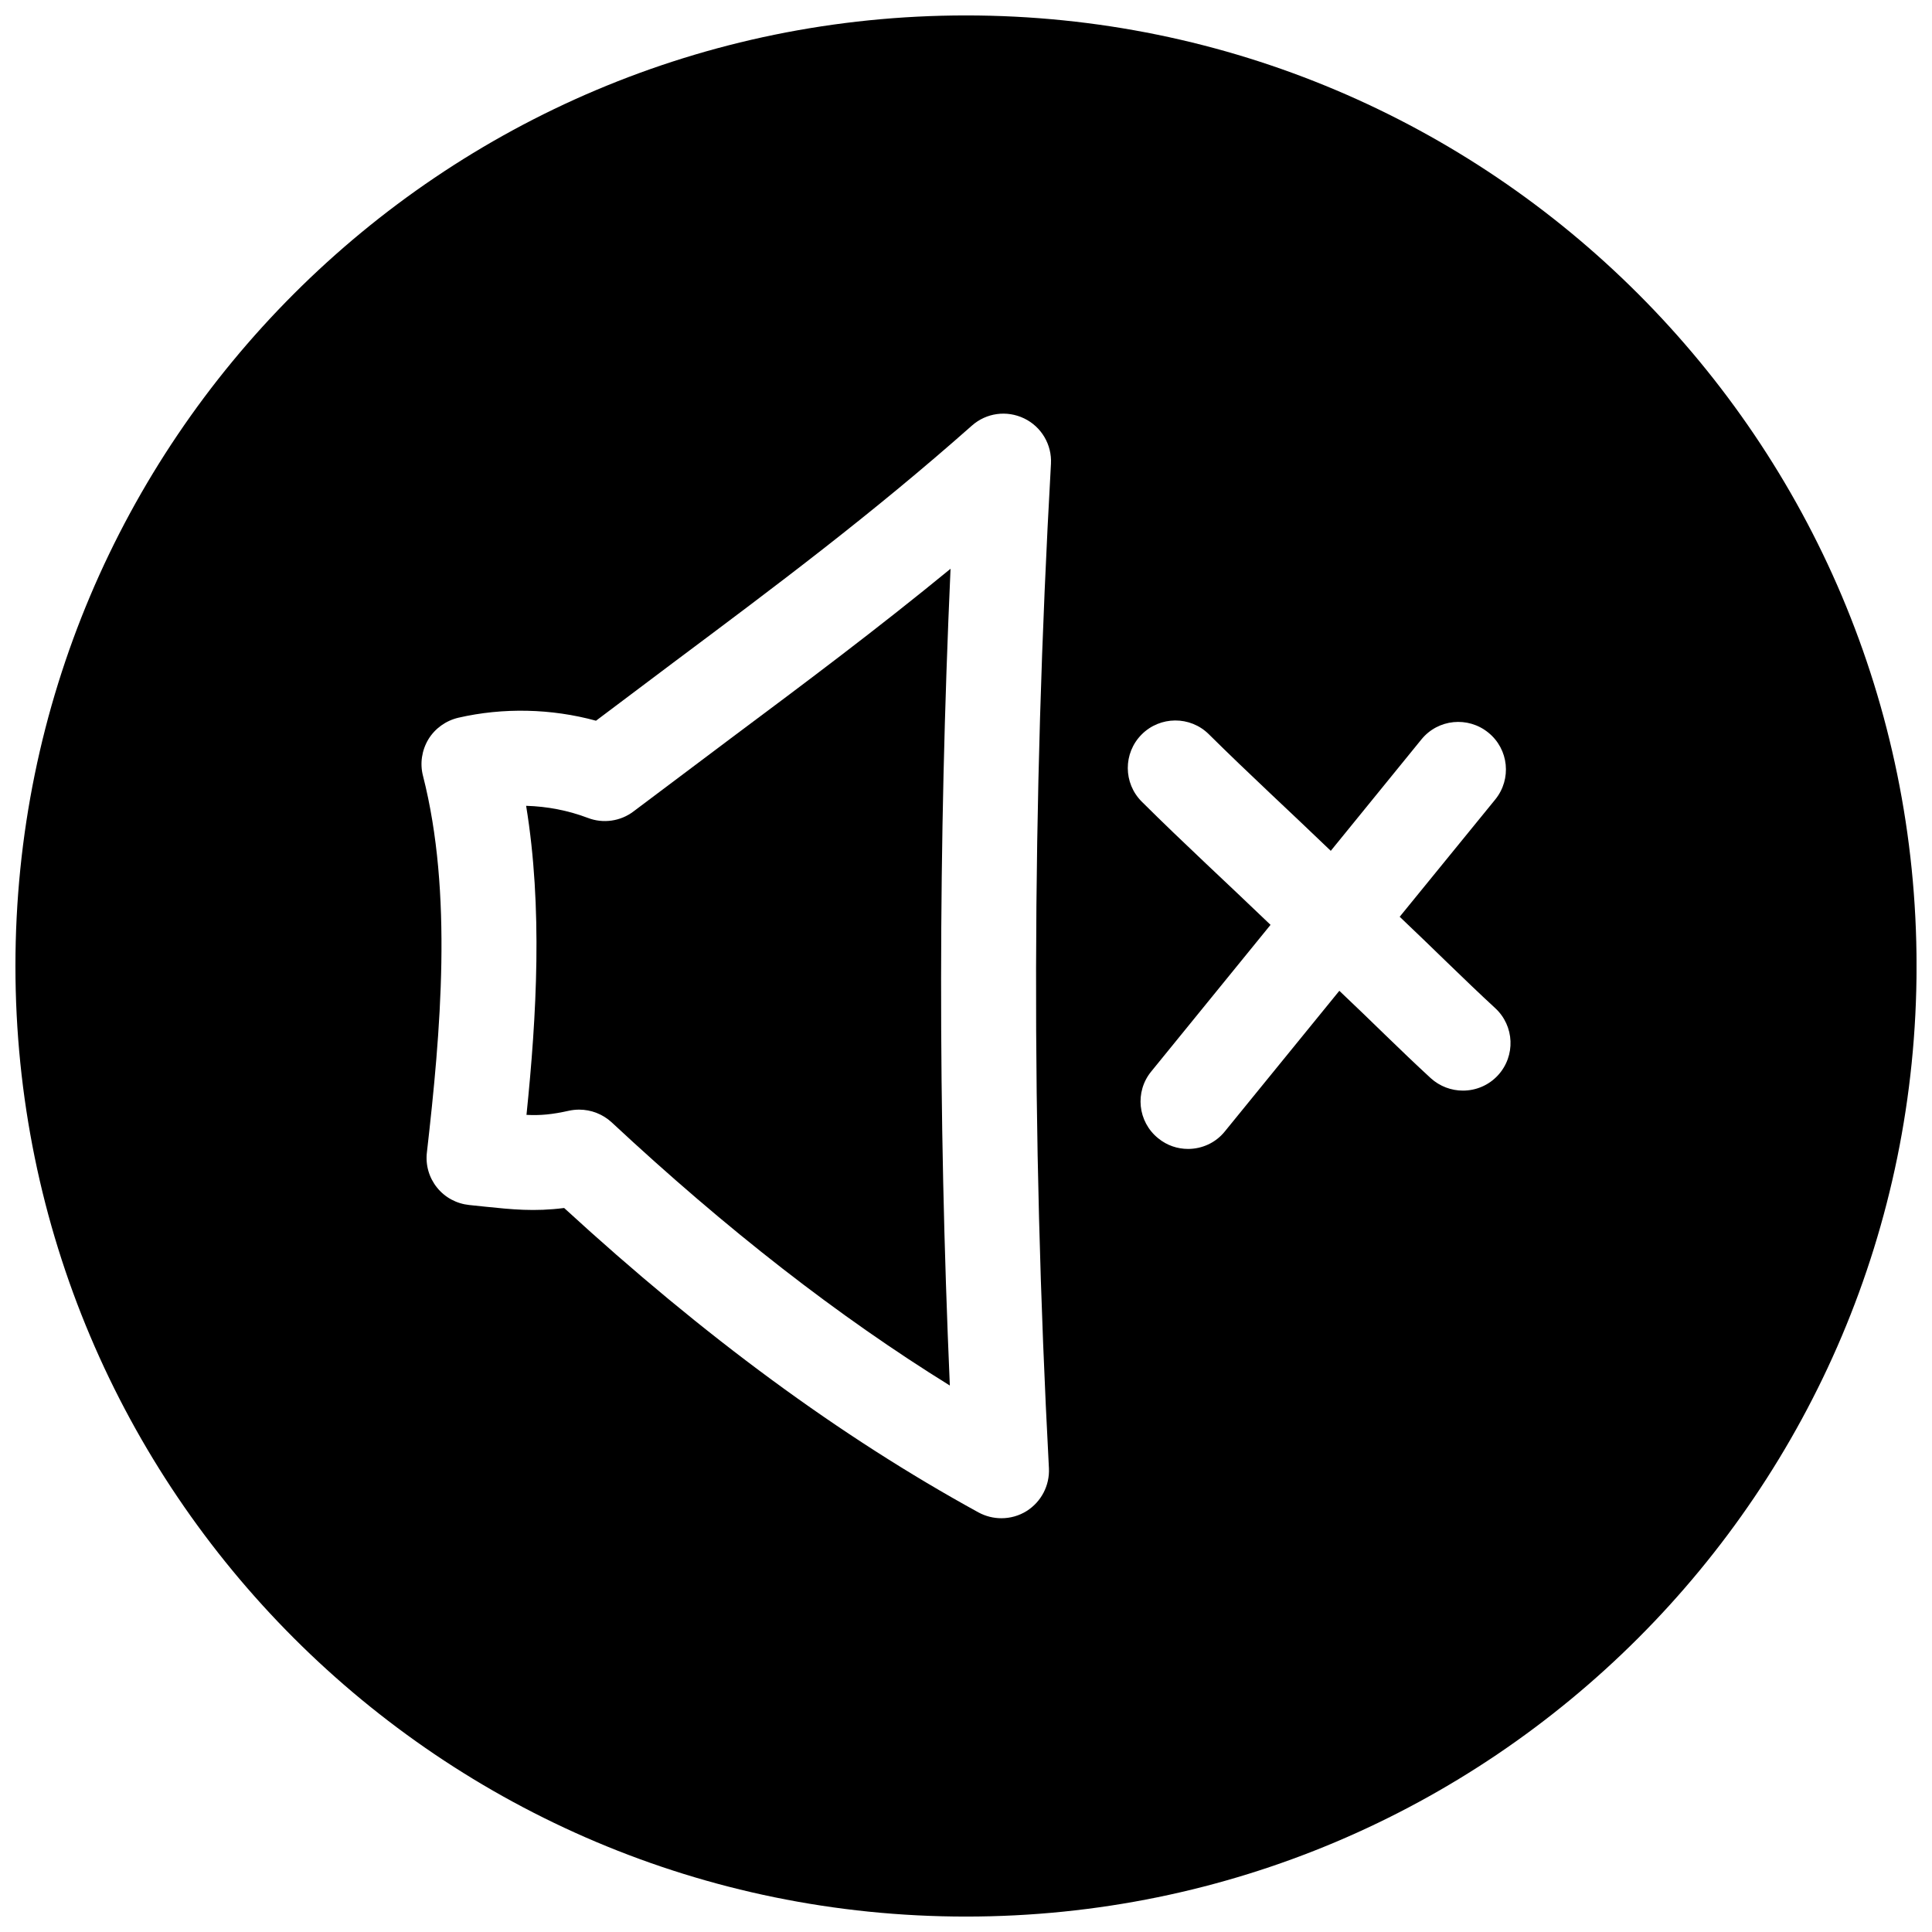 <?xml version="1.0" encoding="UTF-8"?>
<!-- Uploaded to: SVG Repo, www.svgrepo.com, Generator: SVG Repo Mixer Tools -->
<svg width="800px" height="800px" version="1.1" viewBox="144 144 512 512" xmlns="http://www.w3.org/2000/svg">
 <defs>
  <clipPath id="a">
   <path d="m148.09 148.09h503.81v503.81h-503.81z"/>
  </clipPath>
 </defs>
 <g clip-path="url(#a)">
  <path d="m400 148.09c-139.12 0-251.91 112.79-251.91 251.91 0 139.11 112.79 251.91 251.91 251.91 139.11 0 251.91-112.79 251.91-251.91-0.004-139.12-112.79-251.91-251.91-251.91zm21.977 385c0.219 4.566-2.016 8.879-5.887 11.336-2.047 1.289-4.375 1.922-6.707 1.922-2.078 0-4.156-0.504-6.078-1.543-36.621-20.09-72.578-46.508-109.8-80.672-7.934 1.008-13.824 0.379-20.906-0.348l-4.219-0.441c-3.371-0.348-6.453-1.984-8.566-4.629-2.109-2.613-3.086-5.981-2.676-9.352 3.652-31.961 6.894-68.707-1.039-99.754-0.852-3.273-0.316-6.769 1.418-9.668 1.762-2.898 4.629-4.945 7.934-5.731 11.902-2.738 24.656-2.453 36.496 0.789l20.562-15.461c26.953-20.152 52.426-39.172 79.066-62.754 3.809-3.371 9.227-4.125 13.855-1.891 4.566 2.203 7.367 6.957 7.086 12.027-5.074 90.215-5.262 177.28-0.539 266.17zm119-104.13c-2.488 2.707-5.887 4.062-9.289 4.062-3.055 0-6.109-1.102-8.535-3.305-8.156-7.496-16.09-15.492-24.215-23.145l-30.355 37.281c-2.453 3.051-6.106 4.625-9.727 4.625-2.801 0-5.606-0.914-7.934-2.832-5.418-4.375-6.238-12.312-1.828-17.695l31.613-38.855c-11.367-10.93-22.957-21.539-34.102-32.625-4.945-4.91-4.977-12.879-0.062-17.82 4.879-4.914 12.879-4.977 17.82-0.062 10.578 10.484 21.539 20.531 32.309 30.891l24.027-29.535c4.41-5.414 12.344-6.172 17.727-1.793 5.414 4.375 6.234 12.312 1.828 17.727l-25.32 31.074c8.5 8.031 16.816 16.375 25.316 24.215 5.102 4.691 5.449 12.66 0.727 17.793z"/>
 </g>
 <path d="m337.59 339.73-25.695 19.301c-3.465 2.644-8.094 3.273-12.09 1.73-5.227-1.98-10.77-3.051-16.375-3.211 4.41 26.953 2.801 55.547 0.094 81.902 3.684 0.188 6.769-0.094 11.273-1.102 0.883-0.188 1.793-0.285 2.707-0.285 3.148 0 6.234 1.195 8.598 3.371 30.543 28.465 60.047 51.422 89.613 69.746-3.148-72.203-3.086-143.46 0.188-216.45-19.457 15.965-38.477 30.195-58.312 44.996z"/>
</svg>